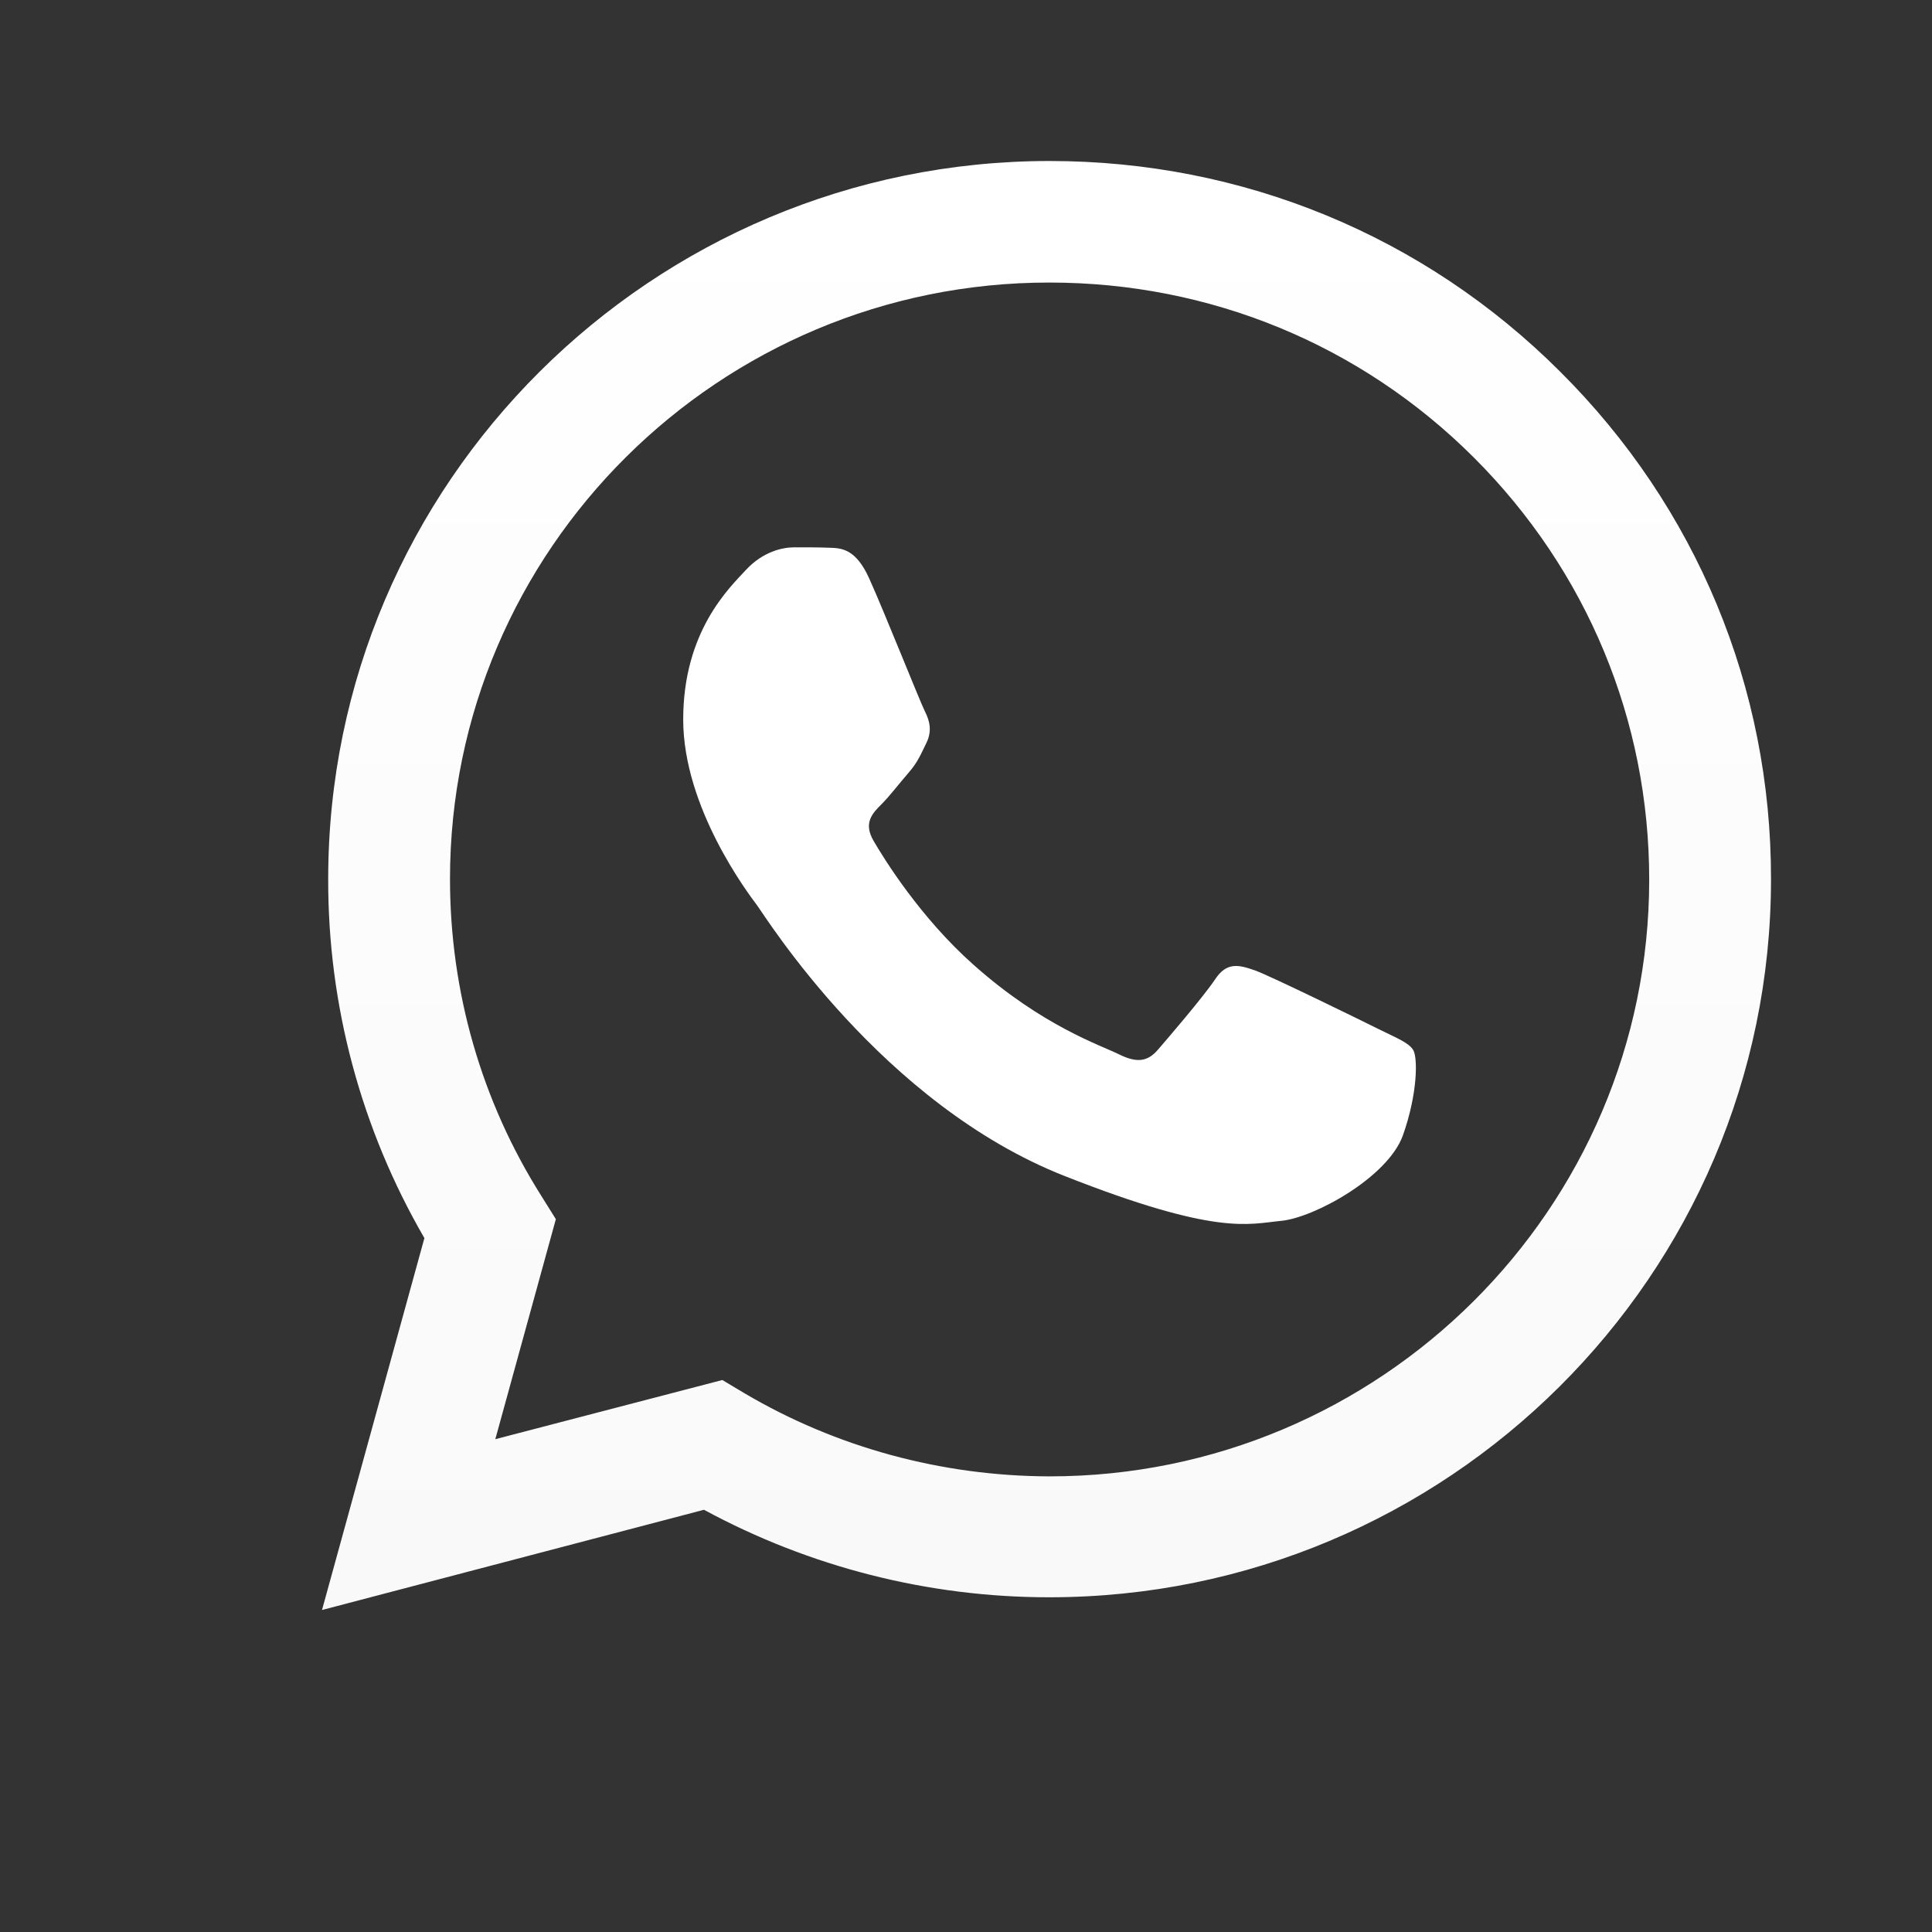 <svg xmlns='http://www.w3.org/2000/svg' width='24' height='24' viewBox='0 0 24 24' fill='none'><rect x="0" y="0" width="24" height="24" fill="#333333" stroke="none"/><path d='M4 20L5.272 15.38C4.486 14.024 4.073 12.489 4.077 10.919C4.077 6 8.1 2 13.039 2C15.437 2 17.689 2.928 19.378 4.614C21.072 6.299 22.004 8.54 22 10.923C22 15.842 17.977 19.842 13.034 19.842H13.03C11.53 19.842 10.056 19.465 8.745 18.755L4 20ZM8.973 17.143L9.244 17.305C10.387 17.981 11.698 18.336 13.034 18.34H13.039C17.143 18.34 20.487 15.017 20.487 10.927C20.487 8.947 19.713 7.086 18.308 5.683C16.903 4.28 15.029 3.51 13.039 3.51C8.934 3.506 5.59 6.829 5.59 10.919C5.59 12.318 5.981 13.682 6.729 14.863L6.905 15.145L6.153 17.878L8.973 17.143Z' fill='url(#paint0_linear_1767_5881)'/><path fill-rule='evenodd' clip-rule='evenodd' d='M10.799 7.189C10.632 6.817 10.456 6.808 10.296 6.804C10.168 6.799 10.017 6.799 9.867 6.799C9.716 6.799 9.476 6.855 9.269 7.077C9.063 7.3 8.487 7.839 8.487 8.938C8.487 10.033 9.291 11.094 9.403 11.244C9.514 11.393 10.954 13.716 13.228 14.61C15.119 15.355 15.506 15.205 15.914 15.166C16.322 15.128 17.238 14.627 17.427 14.105C17.612 13.584 17.612 13.139 17.556 13.045C17.5 12.951 17.349 12.895 17.126 12.784C16.902 12.672 15.802 12.134 15.596 12.057C15.39 11.984 15.239 11.945 15.093 12.168C14.943 12.39 14.513 12.891 14.384 13.04C14.255 13.19 14.122 13.207 13.898 13.096C13.675 12.985 12.953 12.749 12.097 11.988C11.431 11.398 10.98 10.666 10.851 10.444C10.722 10.222 10.838 10.102 10.95 9.991C11.049 9.892 11.173 9.73 11.285 9.601C11.397 9.473 11.435 9.379 11.508 9.229C11.582 9.079 11.547 8.951 11.491 8.84C11.435 8.733 10.997 7.629 10.799 7.189Z' fill='white'/><defs><linearGradient id='paint0_linear_1767_5881' x1='13.002' y1='19.998' x2='13.002' y2='2' gradientUnits='userSpaceOnUse'><stop stop-color='#F9F9F9'/><stop offset='1' stop-color='white'/></linearGradient></defs></svg>